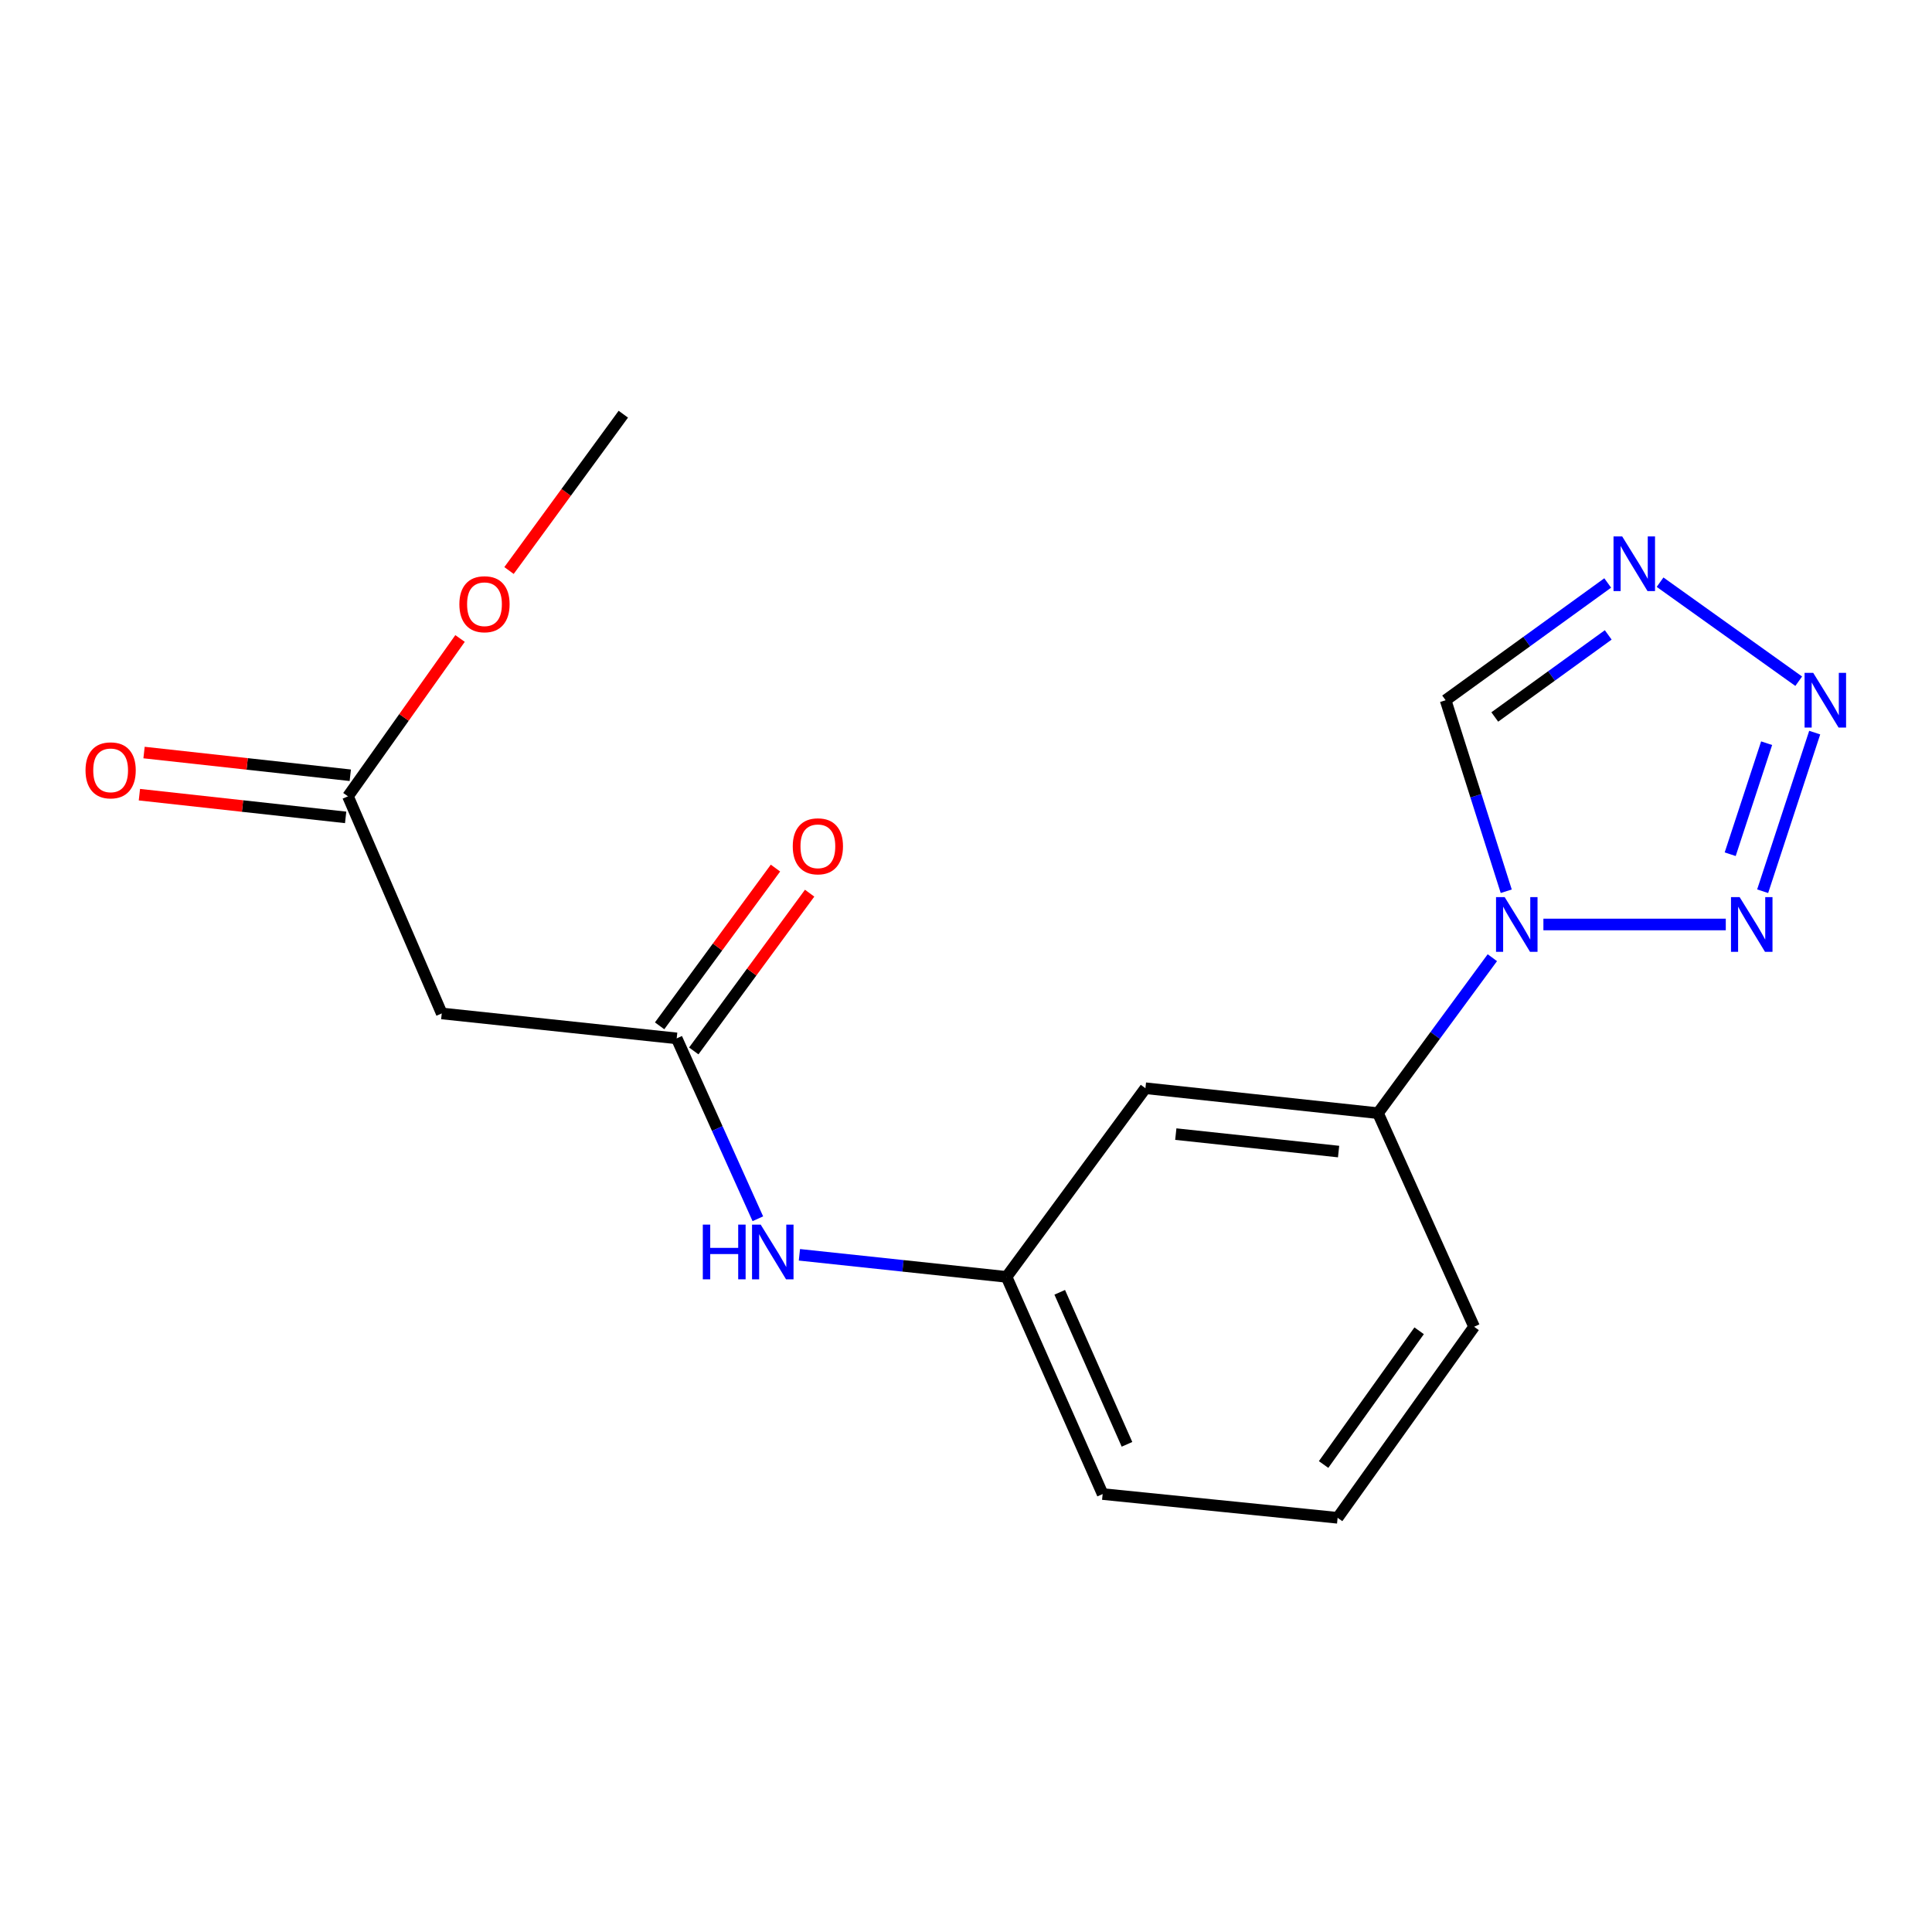 <?xml version='1.0' encoding='iso-8859-1'?>
<svg version='1.1' baseProfile='full'
              xmlns='http://www.w3.org/2000/svg'
                      xmlns:rdkit='http://www.rdkit.org/xml'
                      xmlns:xlink='http://www.w3.org/1999/xlink'
                  xml:space='preserve'
width='1000px' height='1000px' viewBox='0 0 1000 1000'>
<!-- END OF HEADER -->
<rect style='opacity:1.0;fill:#FFFFFF;stroke:none' width='1000' height='1000' x='0' y='0'> </rect>
<path class='bond-0' d='M 798.862,478.513 L 893.265,478.513' style='fill:none;fill-rule:evenodd;stroke:#0000FF;stroke-width:6px;stroke-linecap:butt;stroke-linejoin:miter;stroke-opacity:1' />
<path class='bond-3' d='M 779.623,461.309 L 763.937,411.874' style='fill:none;fill-rule:evenodd;stroke:#0000FF;stroke-width:6px;stroke-linecap:butt;stroke-linejoin:miter;stroke-opacity:1' />
<path class='bond-3' d='M 763.937,411.874 L 748.251,362.439' style='fill:none;fill-rule:evenodd;stroke:#000000;stroke-width:6px;stroke-linecap:butt;stroke-linejoin:miter;stroke-opacity:1' />
<path class='bond-5' d='M 772.437,495.704 L 742.843,535.938' style='fill:none;fill-rule:evenodd;stroke:#0000FF;stroke-width:6px;stroke-linecap:butt;stroke-linejoin:miter;stroke-opacity:1' />
<path class='bond-5' d='M 742.843,535.938 L 713.248,576.172' style='fill:none;fill-rule:evenodd;stroke:#000000;stroke-width:6px;stroke-linecap:butt;stroke-linejoin:miter;stroke-opacity:1' />
<path class='bond-1' d='M 912.349,461.299 L 939.288,379.2' style='fill:none;fill-rule:evenodd;stroke:#0000FF;stroke-width:6px;stroke-linecap:butt;stroke-linejoin:miter;stroke-opacity:1' />
<path class='bond-1' d='M 895.546,442.145 L 914.403,384.676' style='fill:none;fill-rule:evenodd;stroke:#0000FF;stroke-width:6px;stroke-linecap:butt;stroke-linejoin:miter;stroke-opacity:1' />
<path class='bond-18' d='M 931.009,352.597 L 859.252,301.34' style='fill:none;fill-rule:evenodd;stroke:#0000FF;stroke-width:6px;stroke-linecap:butt;stroke-linejoin:miter;stroke-opacity:1' />
<path class='bond-2' d='M 832.145,301.749 L 790.198,332.094' style='fill:none;fill-rule:evenodd;stroke:#0000FF;stroke-width:6px;stroke-linecap:butt;stroke-linejoin:miter;stroke-opacity:1' />
<path class='bond-2' d='M 790.198,332.094 L 748.251,362.439' style='fill:none;fill-rule:evenodd;stroke:#000000;stroke-width:6px;stroke-linecap:butt;stroke-linejoin:miter;stroke-opacity:1' />
<path class='bond-2' d='M 832.419,328.627 L 803.056,349.869' style='fill:none;fill-rule:evenodd;stroke:#0000FF;stroke-width:6px;stroke-linecap:butt;stroke-linejoin:miter;stroke-opacity:1' />
<path class='bond-2' d='M 803.056,349.869 L 773.693,371.11' style='fill:none;fill-rule:evenodd;stroke:#000000;stroke-width:6px;stroke-linecap:butt;stroke-linejoin:miter;stroke-opacity:1' />
<path class='bond-4' d='M 350.255,537.464 L 371.256,584.146' style='fill:none;fill-rule:evenodd;stroke:#000000;stroke-width:6px;stroke-linecap:butt;stroke-linejoin:miter;stroke-opacity:1' />
<path class='bond-4' d='M 371.256,584.146 L 392.258,630.827' style='fill:none;fill-rule:evenodd;stroke:#0000FF;stroke-width:6px;stroke-linecap:butt;stroke-linejoin:miter;stroke-opacity:1' />
<path class='bond-6' d='M 350.255,537.464 L 228.647,524.558' style='fill:none;fill-rule:evenodd;stroke:#000000;stroke-width:6px;stroke-linecap:butt;stroke-linejoin:miter;stroke-opacity:1' />
<path class='bond-11' d='M 359.095,543.957 L 389.08,503.131' style='fill:none;fill-rule:evenodd;stroke:#000000;stroke-width:6px;stroke-linecap:butt;stroke-linejoin:miter;stroke-opacity:1' />
<path class='bond-11' d='M 389.08,503.131 L 419.065,462.305' style='fill:none;fill-rule:evenodd;stroke:#FF0000;stroke-width:6px;stroke-linecap:butt;stroke-linejoin:miter;stroke-opacity:1' />
<path class='bond-11' d='M 341.414,530.972 L 371.399,490.145' style='fill:none;fill-rule:evenodd;stroke:#000000;stroke-width:6px;stroke-linecap:butt;stroke-linejoin:miter;stroke-opacity:1' />
<path class='bond-11' d='M 371.399,490.145 L 401.383,449.319' style='fill:none;fill-rule:evenodd;stroke:#FF0000;stroke-width:6px;stroke-linecap:butt;stroke-linejoin:miter;stroke-opacity:1' />
<path class='bond-7' d='M 713.248,576.172 L 592.872,563.266' style='fill:none;fill-rule:evenodd;stroke:#000000;stroke-width:6px;stroke-linecap:butt;stroke-linejoin:miter;stroke-opacity:1' />
<path class='bond-7' d='M 692.853,596.049 L 608.59,587.014' style='fill:none;fill-rule:evenodd;stroke:#000000;stroke-width:6px;stroke-linecap:butt;stroke-linejoin:miter;stroke-opacity:1' />
<path class='bond-14' d='M 713.248,576.172 L 762.986,686.725' style='fill:none;fill-rule:evenodd;stroke:#000000;stroke-width:6px;stroke-linecap:butt;stroke-linejoin:miter;stroke-opacity:1' />
<path class='bond-8' d='M 228.647,524.558 L 180.104,412.177' style='fill:none;fill-rule:evenodd;stroke:#000000;stroke-width:6px;stroke-linecap:butt;stroke-linejoin:miter;stroke-opacity:1' />
<path class='bond-10' d='M 592.872,563.266 L 520.99,660.912' style='fill:none;fill-rule:evenodd;stroke:#000000;stroke-width:6px;stroke-linecap:butt;stroke-linejoin:miter;stroke-opacity:1' />
<path class='bond-12' d='M 181.305,401.274 L 127.931,395.396' style='fill:none;fill-rule:evenodd;stroke:#000000;stroke-width:6px;stroke-linecap:butt;stroke-linejoin:miter;stroke-opacity:1' />
<path class='bond-12' d='M 127.931,395.396 L 74.556,389.517' style='fill:none;fill-rule:evenodd;stroke:#FF0000;stroke-width:6px;stroke-linecap:butt;stroke-linejoin:miter;stroke-opacity:1' />
<path class='bond-12' d='M 178.904,423.079 L 125.529,417.201' style='fill:none;fill-rule:evenodd;stroke:#000000;stroke-width:6px;stroke-linecap:butt;stroke-linejoin:miter;stroke-opacity:1' />
<path class='bond-12' d='M 125.529,417.201 L 72.155,411.323' style='fill:none;fill-rule:evenodd;stroke:#FF0000;stroke-width:6px;stroke-linecap:butt;stroke-linejoin:miter;stroke-opacity:1' />
<path class='bond-13' d='M 180.104,412.177 L 209.112,371.327' style='fill:none;fill-rule:evenodd;stroke:#000000;stroke-width:6px;stroke-linecap:butt;stroke-linejoin:miter;stroke-opacity:1' />
<path class='bond-13' d='M 209.112,371.327 L 238.12,330.477' style='fill:none;fill-rule:evenodd;stroke:#FF0000;stroke-width:6px;stroke-linecap:butt;stroke-linejoin:miter;stroke-opacity:1' />
<path class='bond-9' d='M 413.774,649.486 L 467.382,655.199' style='fill:none;fill-rule:evenodd;stroke:#0000FF;stroke-width:6px;stroke-linecap:butt;stroke-linejoin:miter;stroke-opacity:1' />
<path class='bond-9' d='M 467.382,655.199 L 520.99,660.912' style='fill:none;fill-rule:evenodd;stroke:#000000;stroke-width:6px;stroke-linecap:butt;stroke-linejoin:miter;stroke-opacity:1' />
<path class='bond-19' d='M 520.99,660.912 L 570.727,773.318' style='fill:none;fill-rule:evenodd;stroke:#000000;stroke-width:6px;stroke-linecap:butt;stroke-linejoin:miter;stroke-opacity:1' />
<path class='bond-19' d='M 548.512,668.896 L 583.328,747.58' style='fill:none;fill-rule:evenodd;stroke:#000000;stroke-width:6px;stroke-linecap:butt;stroke-linejoin:miter;stroke-opacity:1' />
<path class='bond-17' d='M 263.463,295.302 L 293.044,254.843' style='fill:none;fill-rule:evenodd;stroke:#FF0000;stroke-width:6px;stroke-linecap:butt;stroke-linejoin:miter;stroke-opacity:1' />
<path class='bond-17' d='M 293.044,254.843 L 322.626,214.385' style='fill:none;fill-rule:evenodd;stroke:#000000;stroke-width:6px;stroke-linecap:butt;stroke-linejoin:miter;stroke-opacity:1' />
<path class='bond-15' d='M 762.986,686.725 L 692.347,785.615' style='fill:none;fill-rule:evenodd;stroke:#000000;stroke-width:6px;stroke-linecap:butt;stroke-linejoin:miter;stroke-opacity:1' />
<path class='bond-15' d='M 734.539,688.807 L 685.092,758.03' style='fill:none;fill-rule:evenodd;stroke:#000000;stroke-width:6px;stroke-linecap:butt;stroke-linejoin:miter;stroke-opacity:1' />
<path class='bond-16' d='M 692.347,785.615 L 570.727,773.318' style='fill:none;fill-rule:evenodd;stroke:#000000;stroke-width:6px;stroke-linecap:butt;stroke-linejoin:miter;stroke-opacity:1' />
<path  class='atom-0' d='M 778.822 464.353
L 788.102 479.353
Q 789.022 480.833, 790.502 483.513
Q 791.982 486.193, 792.062 486.353
L 792.062 464.353
L 795.822 464.353
L 795.822 492.673
L 791.942 492.673
L 781.982 476.273
Q 780.822 474.353, 779.582 472.153
Q 778.382 469.953, 778.022 469.273
L 778.022 492.673
L 774.342 492.673
L 774.342 464.353
L 778.822 464.353
' fill='#0000FF'/>
<path  class='atom-1' d='M 900.441 464.353
L 909.721 479.353
Q 910.641 480.833, 912.121 483.513
Q 913.601 486.193, 913.681 486.353
L 913.681 464.353
L 917.441 464.353
L 917.441 492.673
L 913.561 492.673
L 903.601 476.273
Q 902.441 474.353, 901.201 472.153
Q 900.001 469.953, 899.641 469.273
L 899.641 492.673
L 895.961 492.673
L 895.961 464.353
L 900.441 464.353
' fill='#0000FF'/>
<path  class='atom-2' d='M 938.527 348.279
L 947.807 363.279
Q 948.727 364.759, 950.207 367.439
Q 951.687 370.119, 951.767 370.279
L 951.767 348.279
L 955.527 348.279
L 955.527 376.599
L 951.647 376.599
L 941.687 360.199
Q 940.527 358.279, 939.287 356.079
Q 938.087 353.879, 937.727 353.199
L 937.727 376.599
L 934.047 376.599
L 934.047 348.279
L 938.527 348.279
' fill='#0000FF'/>
<path  class='atom-3' d='M 839.637 277.64
L 848.917 292.64
Q 849.837 294.12, 851.317 296.8
Q 852.797 299.48, 852.877 299.64
L 852.877 277.64
L 856.637 277.64
L 856.637 305.96
L 852.757 305.96
L 842.797 289.56
Q 841.637 287.64, 840.397 285.44
Q 839.197 283.24, 838.837 282.56
L 838.837 305.96
L 835.157 305.96
L 835.157 277.64
L 839.637 277.64
' fill='#0000FF'/>
<path  class='atom-10' d='M 363.772 633.858
L 367.612 633.858
L 367.612 645.898
L 382.092 645.898
L 382.092 633.858
L 385.932 633.858
L 385.932 662.178
L 382.092 662.178
L 382.092 649.098
L 367.612 649.098
L 367.612 662.178
L 363.772 662.178
L 363.772 633.858
' fill='#0000FF'/>
<path  class='atom-10' d='M 393.732 633.858
L 403.012 648.858
Q 403.932 650.338, 405.412 653.018
Q 406.892 655.698, 406.972 655.858
L 406.972 633.858
L 410.732 633.858
L 410.732 662.178
L 406.852 662.178
L 396.892 645.778
Q 395.732 643.858, 394.492 641.658
Q 393.292 639.458, 392.932 638.778
L 392.932 662.178
L 389.252 662.178
L 389.252 633.858
L 393.732 633.858
' fill='#0000FF'/>
<path  class='atom-12' d='M 410.331 438.045
Q 410.331 431.245, 413.691 427.445
Q 417.051 423.645, 423.331 423.645
Q 429.611 423.645, 432.971 427.445
Q 436.331 431.245, 436.331 438.045
Q 436.331 444.925, 432.931 448.845
Q 429.531 452.725, 423.331 452.725
Q 417.091 452.725, 413.691 448.845
Q 410.331 444.965, 410.331 438.045
M 423.331 449.525
Q 427.651 449.525, 429.971 446.645
Q 432.331 443.725, 432.331 438.045
Q 432.331 432.485, 429.971 429.685
Q 427.651 426.845, 423.331 426.845
Q 419.011 426.845, 416.651 429.645
Q 414.331 432.445, 414.331 438.045
Q 414.331 443.765, 416.651 446.645
Q 419.011 449.525, 423.331 449.525
' fill='#FF0000'/>
<path  class='atom-13' d='M 44.266 398.728
Q 44.266 391.928, 47.626 388.128
Q 50.986 384.328, 57.266 384.328
Q 63.546 384.328, 66.906 388.128
Q 70.266 391.928, 70.266 398.728
Q 70.266 405.608, 66.866 409.528
Q 63.466 413.408, 57.266 413.408
Q 51.026 413.408, 47.626 409.528
Q 44.266 405.648, 44.266 398.728
M 57.266 410.208
Q 61.586 410.208, 63.906 407.328
Q 66.266 404.408, 66.266 398.728
Q 66.266 393.168, 63.906 390.368
Q 61.586 387.528, 57.266 387.528
Q 52.946 387.528, 50.586 390.328
Q 48.266 393.128, 48.266 398.728
Q 48.266 404.448, 50.586 407.328
Q 52.946 410.208, 57.266 410.208
' fill='#FF0000'/>
<path  class='atom-14' d='M 237.768 312.745
Q 237.768 305.945, 241.128 302.145
Q 244.488 298.345, 250.768 298.345
Q 257.048 298.345, 260.408 302.145
Q 263.768 305.945, 263.768 312.745
Q 263.768 319.625, 260.368 323.545
Q 256.968 327.425, 250.768 327.425
Q 244.528 327.425, 241.128 323.545
Q 237.768 319.665, 237.768 312.745
M 250.768 324.225
Q 255.088 324.225, 257.408 321.345
Q 259.768 318.425, 259.768 312.745
Q 259.768 307.185, 257.408 304.385
Q 255.088 301.545, 250.768 301.545
Q 246.448 301.545, 244.088 304.345
Q 241.768 307.145, 241.768 312.745
Q 241.768 318.465, 244.088 321.345
Q 246.448 324.225, 250.768 324.225
' fill='#FF0000'/>
</svg>
